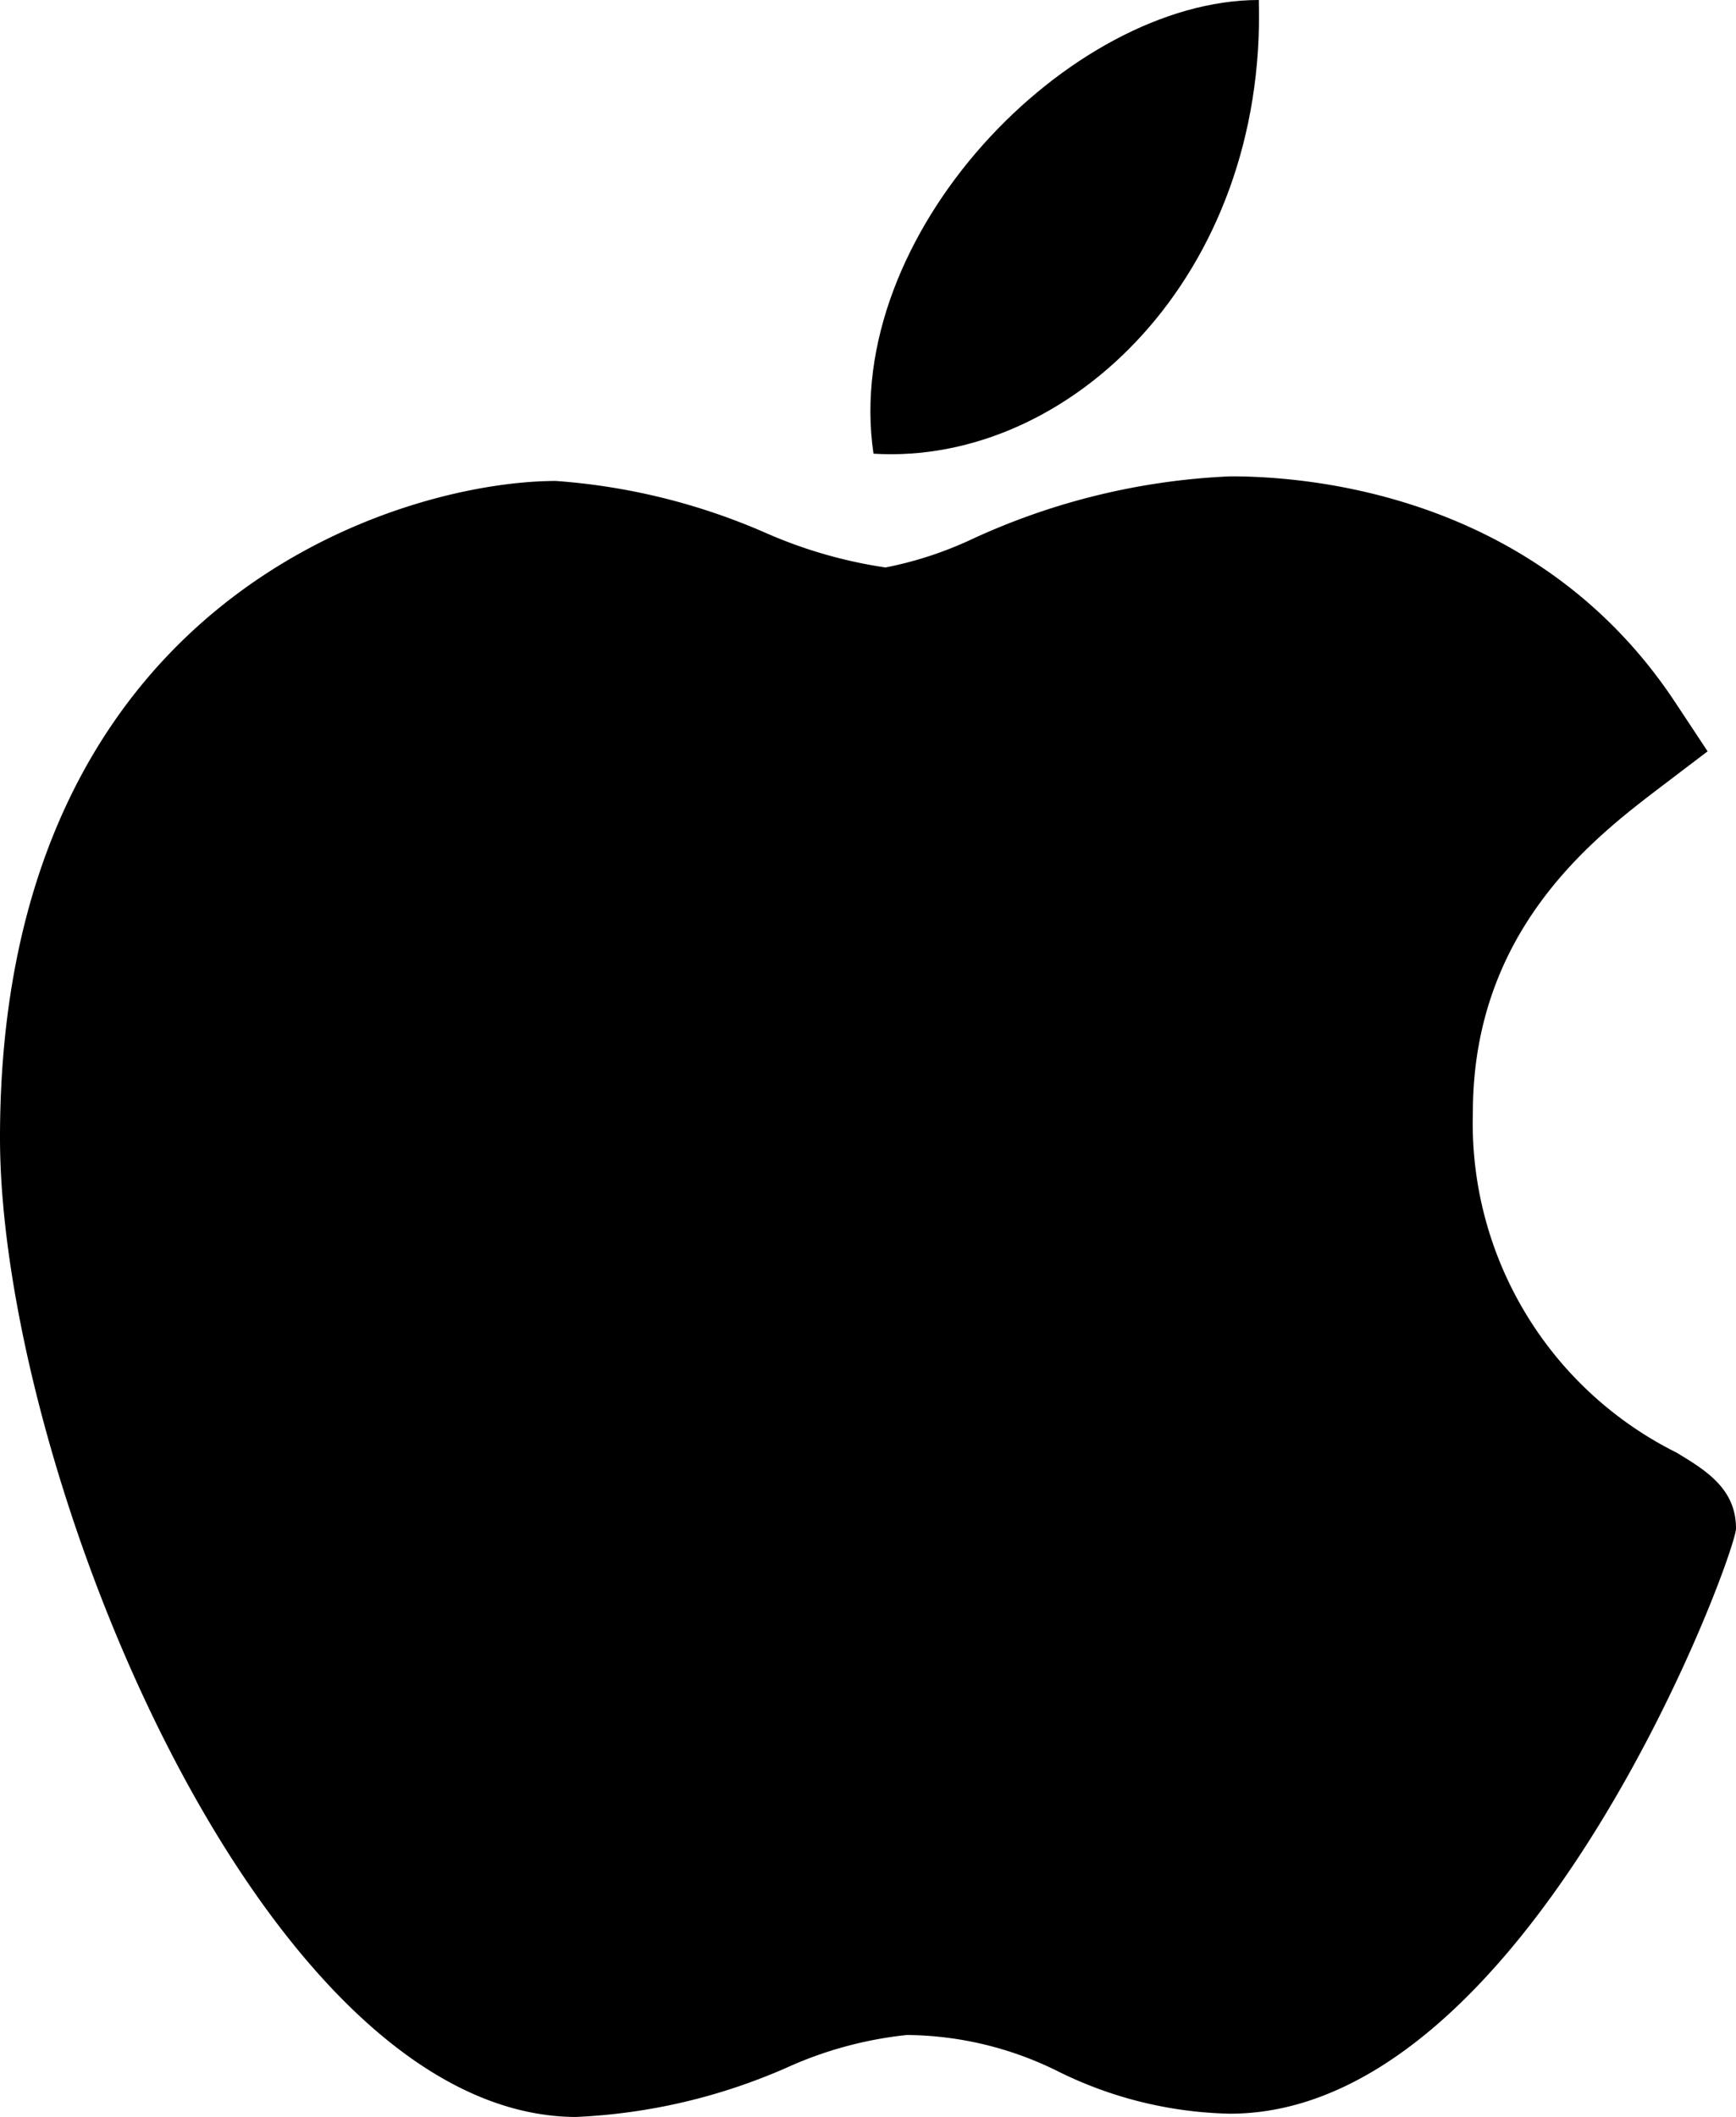 <svg id="apple_logo" xmlns="http://www.w3.org/2000/svg" width="44.46" height="54.205" viewBox="0 0 44.46 54.205">
  <path id="Path_1367" data-name="Path 1367" d="M60.762,159.965c-8.067-.047-14.74-16.629-14.74-25.075,0-13.8,10.277-16.815,14.238-16.815a16.291,16.291,0,0,1,5.372,1.33,11.944,11.944,0,0,0,3.068.885,9.5,9.5,0,0,0,2.2-.718,17.539,17.539,0,0,1,6.633-1.615h.015c1.943,0,7.835.429,11.377,5.786l.83,1.255-1.194.907c-1.706,1.3-4.818,3.66-4.818,8.344a9.42,9.42,0,0,0,5.218,8.706c.748.453,1.521.92,1.521,1.941,0,.667-5.285,14.985-12.96,14.985a10.365,10.365,0,0,1-4.376-1.07,8.825,8.825,0,0,0-3.9-.945,9.965,9.965,0,0,0-3.085.84,15.022,15.022,0,0,1-5.35,1.257Z" transform="translate(-46.022 -105.76)"/>
  <path id="Path_1368" data-name="Path 1368" d="M265.1,0c.2,7.039-4.839,11.923-9.868,11.617C254.4,6,260.261,0,265.1,0Z" transform="translate(-232.861)"/>
</svg>
